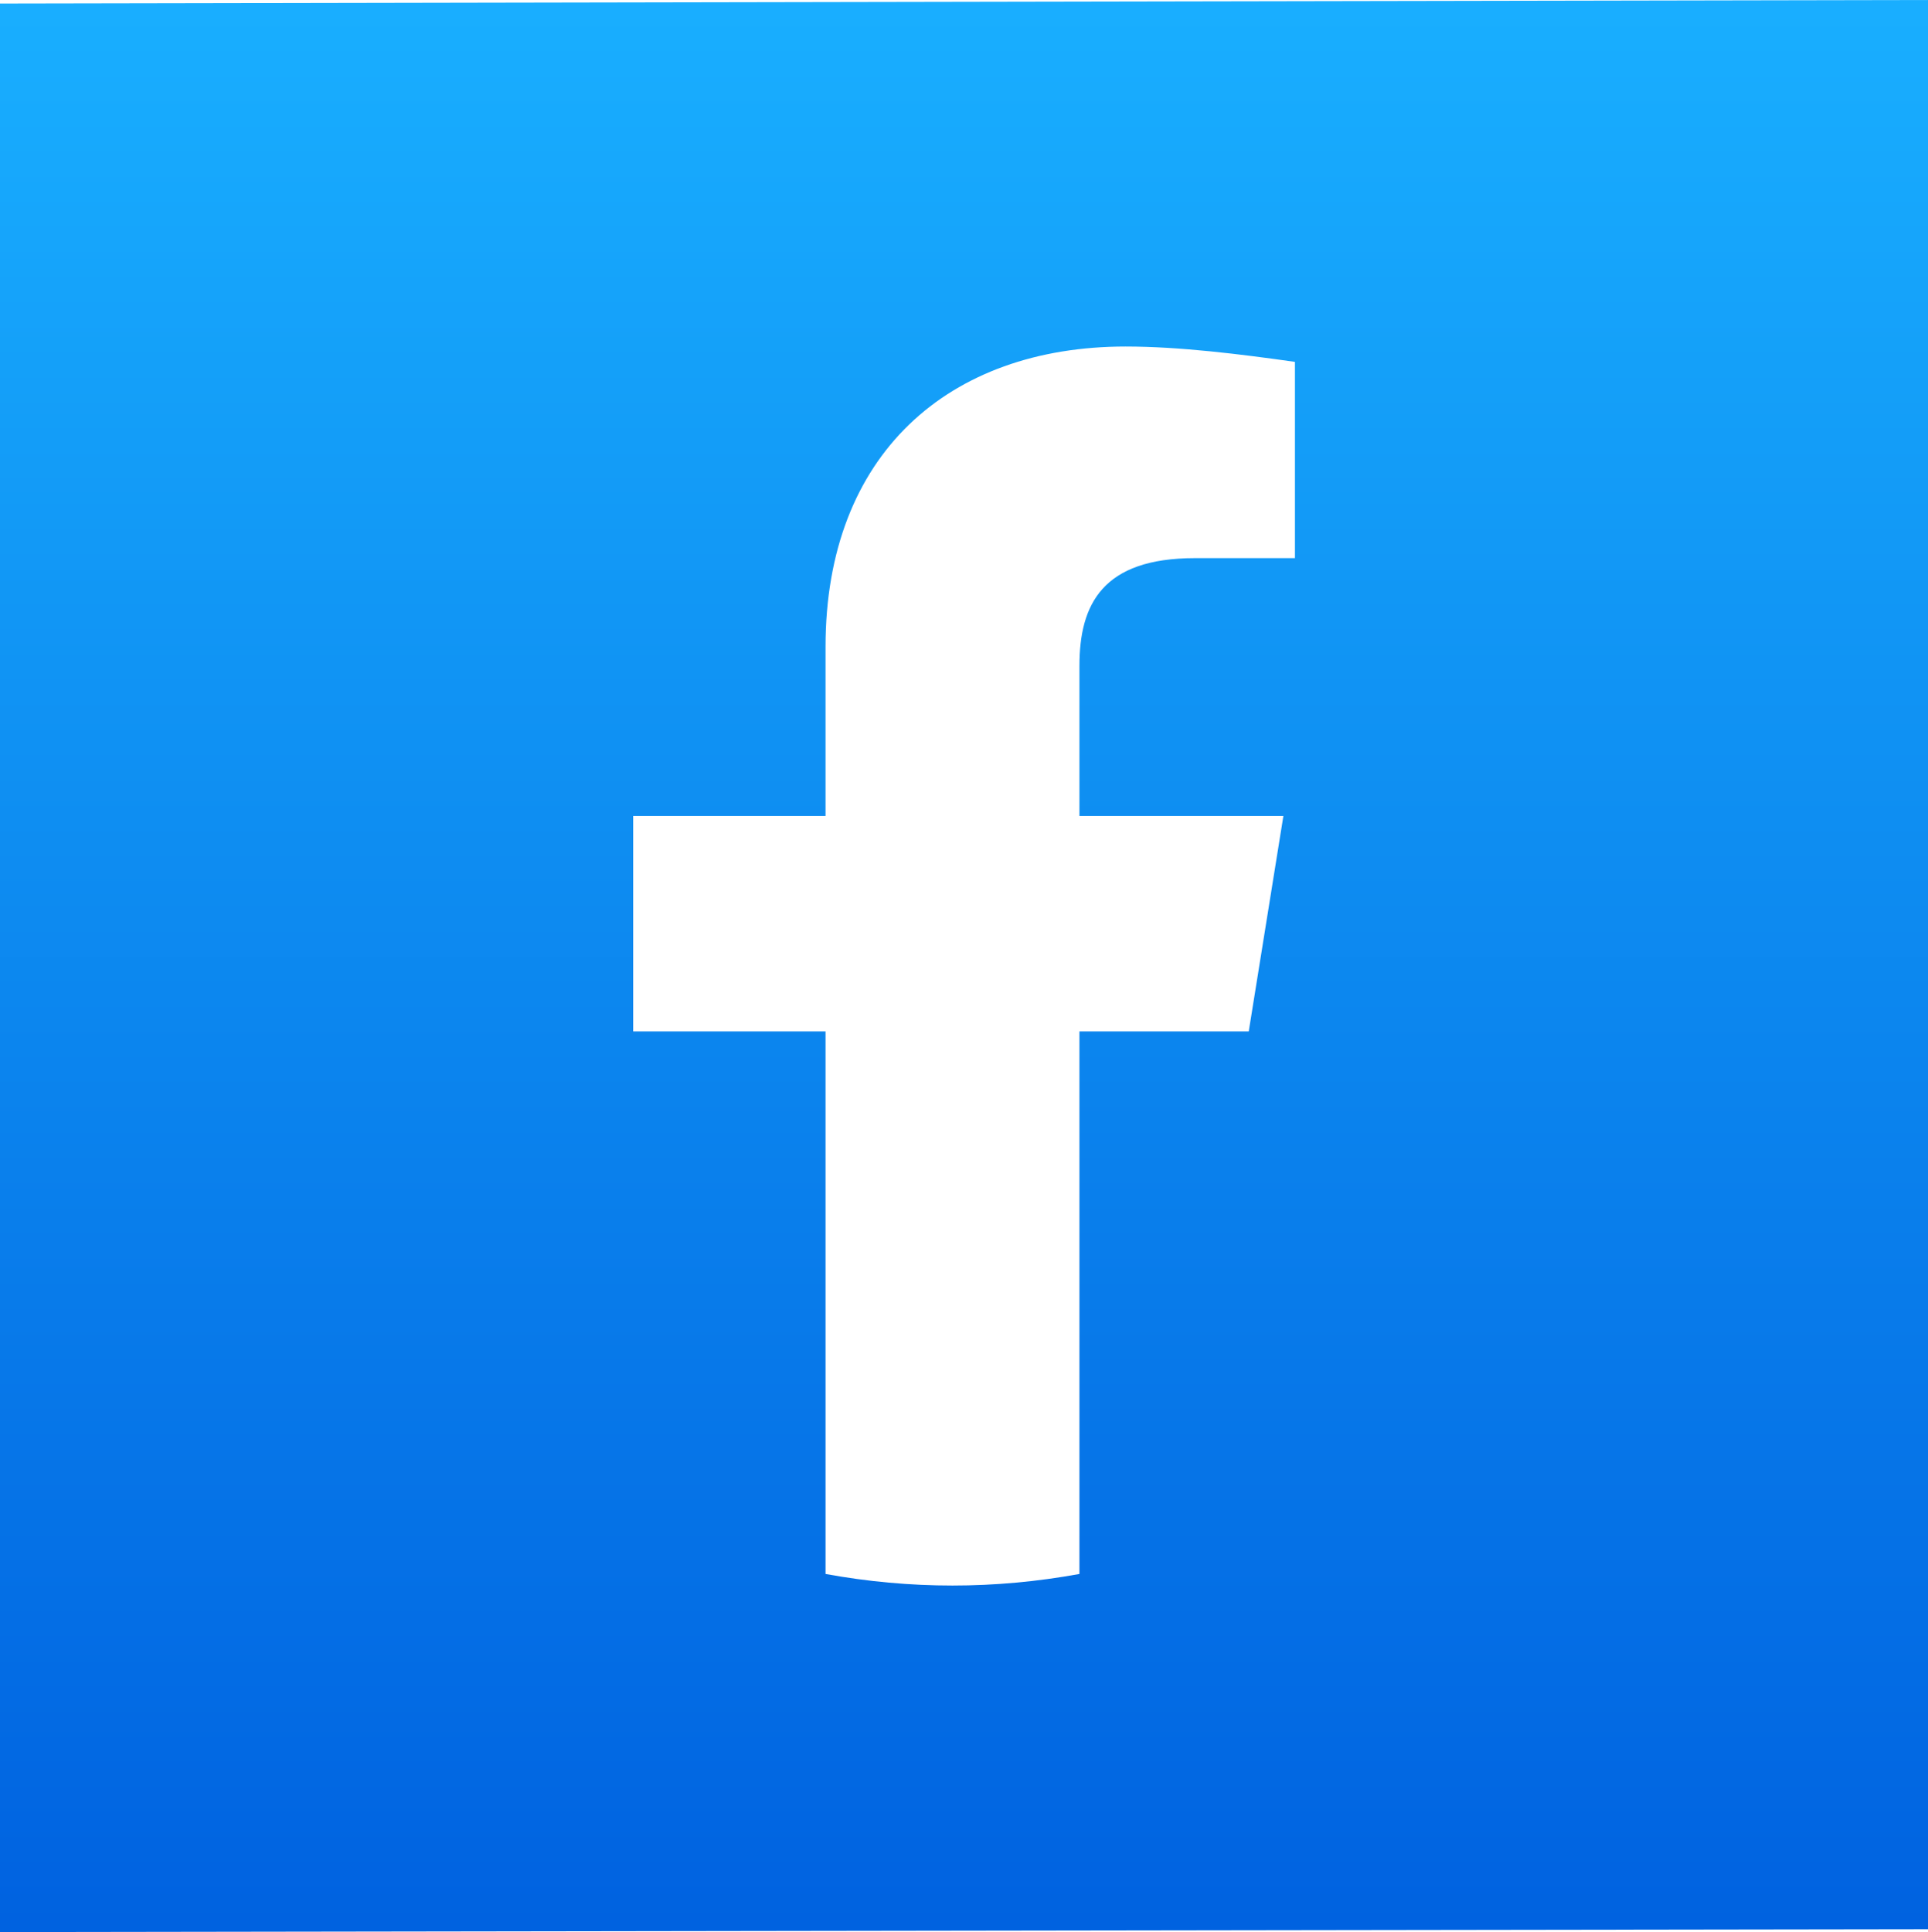 <?xml version="1.0" encoding="UTF-8"?><svg id="a" xmlns="http://www.w3.org/2000/svg" xmlns:xlink="http://www.w3.org/1999/xlink" viewBox="0 0 320 320.65"><defs><style>.c{fill:url(#b);stroke-width:0px;}</style><linearGradient id="b" x1="160" y1="319.52" x2="160" y2="-2" gradientUnits="userSpaceOnUse"><stop offset="0" stop-color="#0062e0"/><stop offset="1" stop-color="#19afff"/></linearGradient></defs><path class="c" d="m0,.59v320.06l320-.47V0L0,.59Zm214.92,92.04h-16.6c-15.33,0-19.16,7.66-19.16,17.88v24.91h33.85l-5.75,35.76h-28.1v90.04c-7.02,1.28-14.05,1.92-21.07,1.92s-14.05-.64-21.07-1.92v-90.04h-31.93v-35.76h31.93v-28.1c0-31.93,20.44-49.81,49.81-49.81,8.94,0,19.16,1.28,28.1,2.55v32.57Z"/></svg>